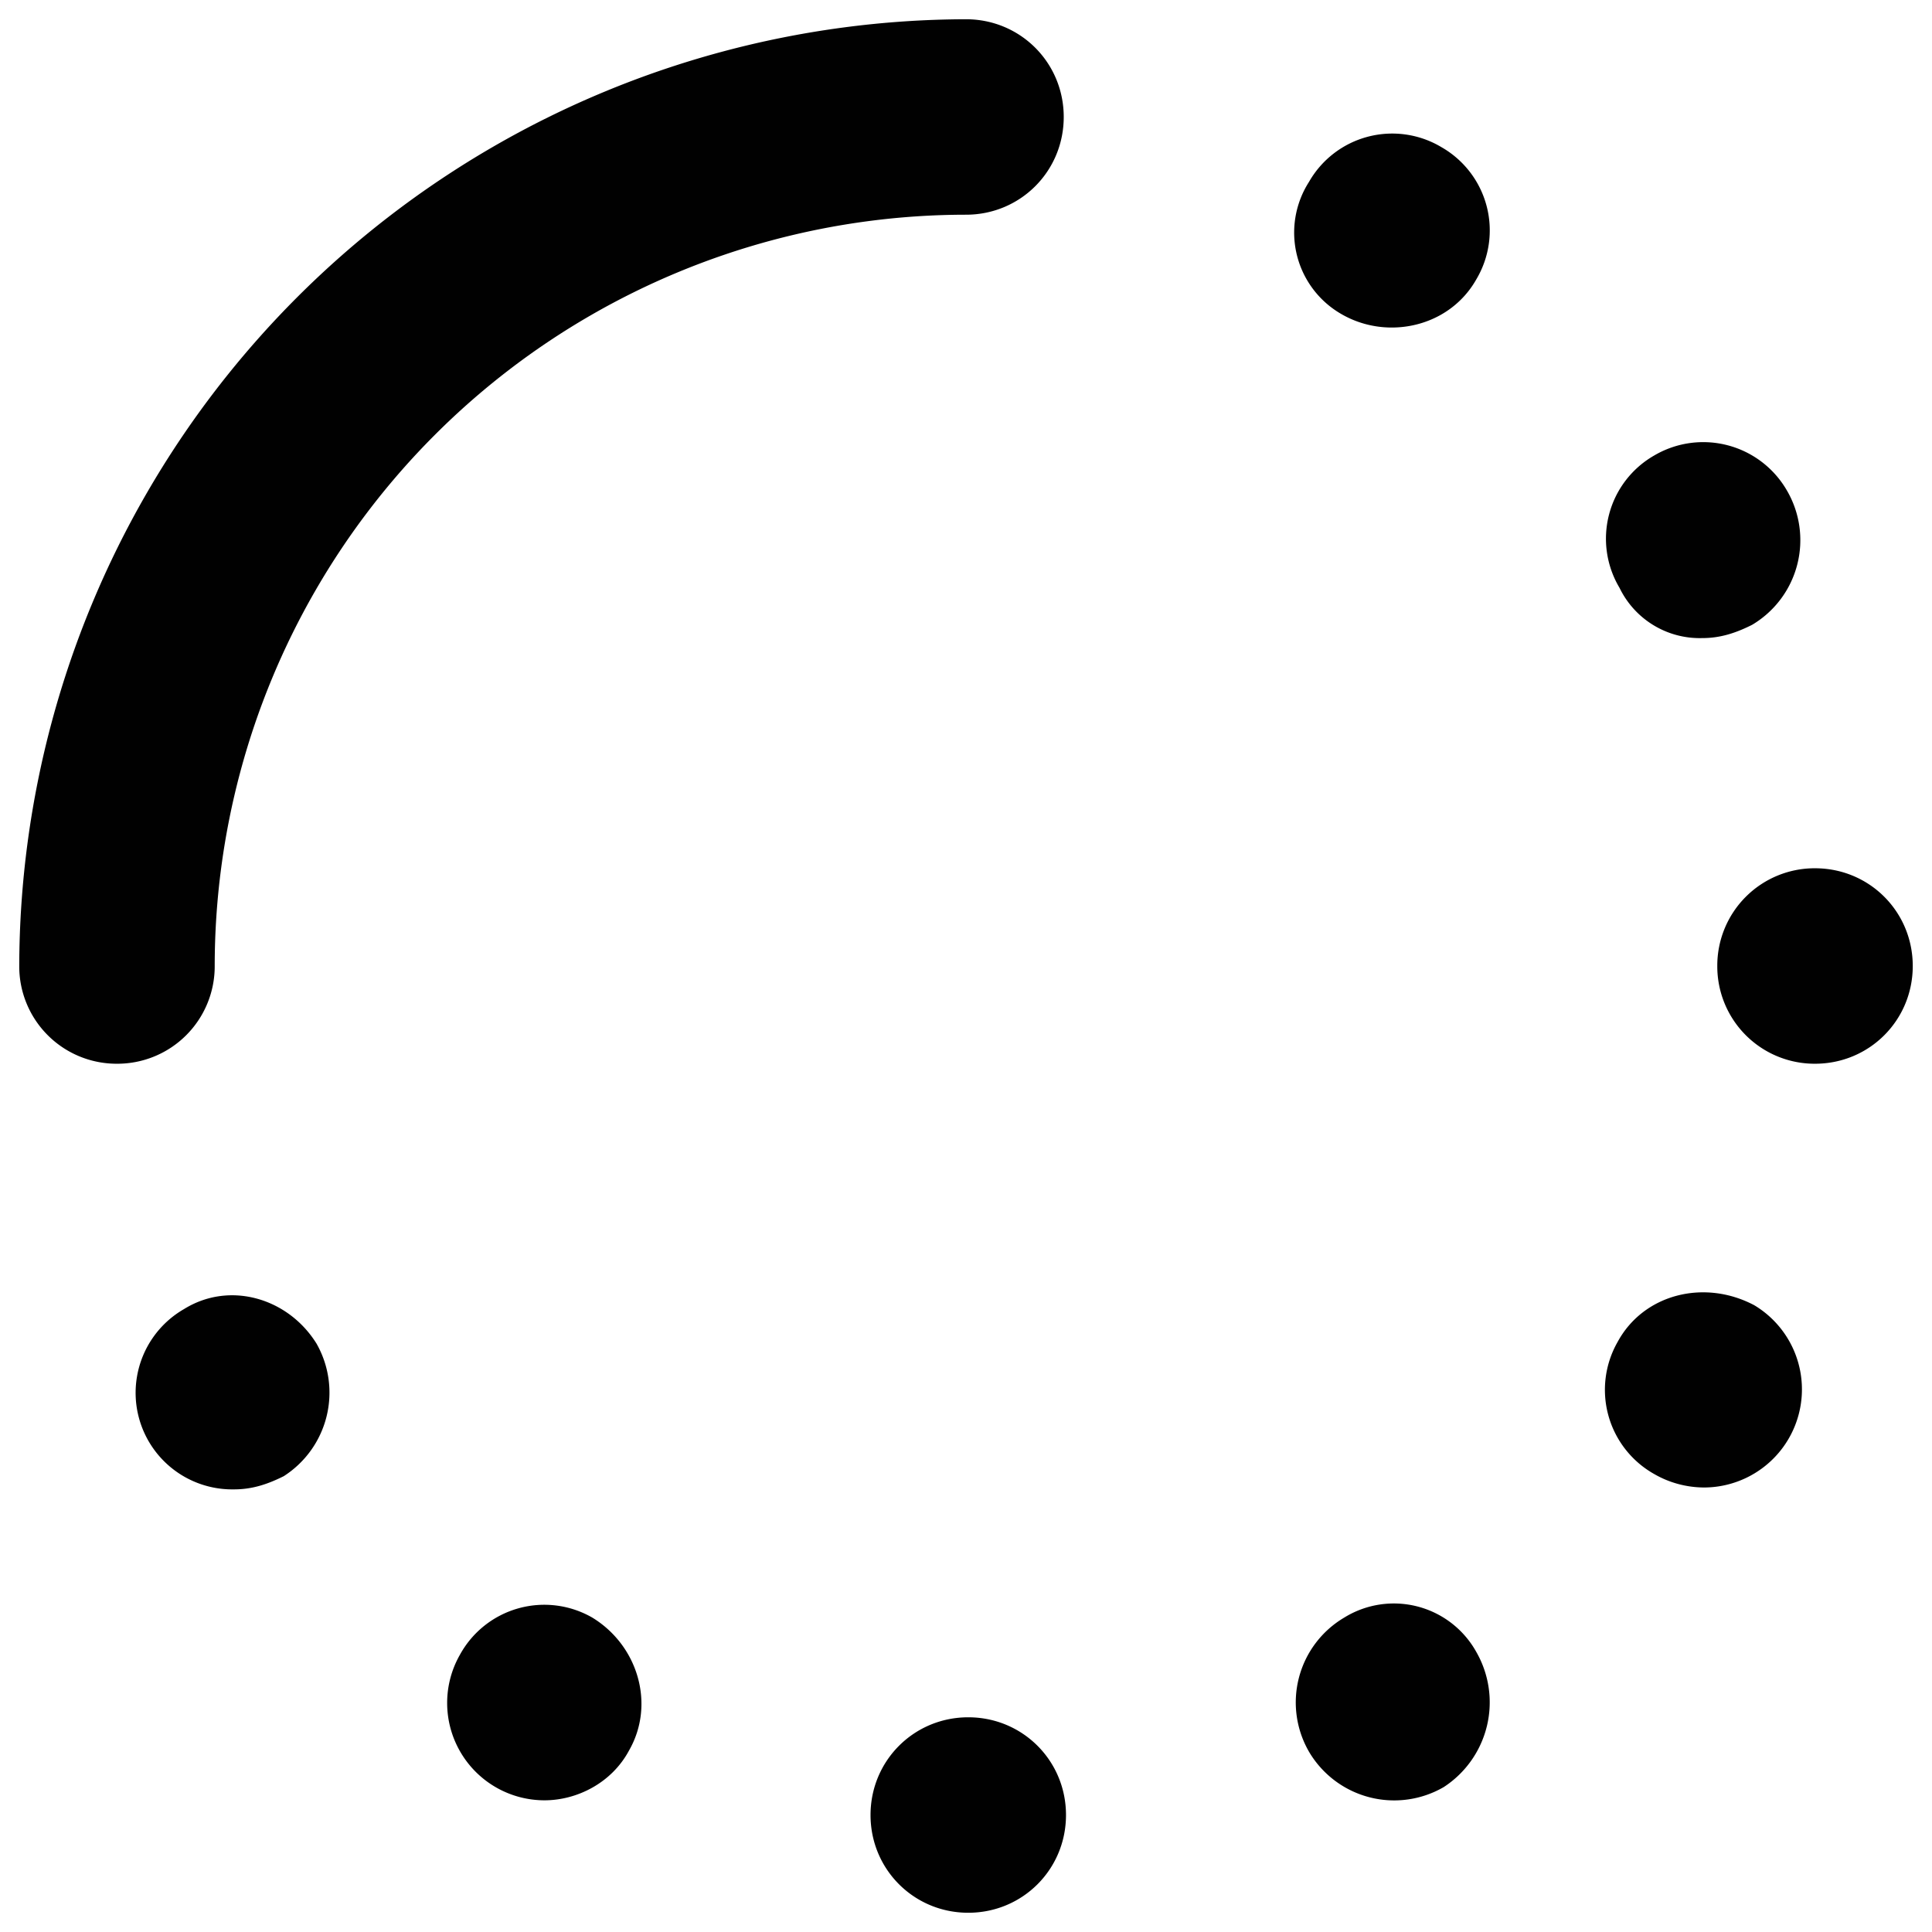 <svg xmlns="http://www.w3.org/2000/svg" width="512" height="512" viewBox="0 0 512 512">
	<path fill="#010101" d="M83.9 356.1c-7.5-12.1-23-16.7-35.1-9.2A25.6 25.6 0 0062 394.7c4.6 0 8.6-1.2 13.2-3.5a26.3 26.3 0 008.7-35.1zM256.6 455.1c-14.4 0-25.9 11.5-25.9 25.9s11.5 25.9 25.9 25.9c14.4 0 25.9-11.5 25.9-25.9s-11.5-25.9-25.9-25.9zM428.7 355.6a25.6 25.6 0 009.8 35.1c4 2.3 8.6 3.5 13.2 3.5a26 26 0 0013.2-48.3c-13.2-7-29.3-3-36.2 9.7zM157 428.7a25.5 25.5 0 00-35.1 9.8 25.8 25.8 0 0022.4 38.6c8.6 0 17.8-4.6 22.4-13.2 7-12.2 2.4-27.8-9.7-35.2zM455.1 256a25.8 25.8 0 0025.9 25.9c14.4 0 25.9-11.5 25.9-25.9s-11.5-25.9-25.9-25.9a25.8 25.8 0 00-25.9 25.9zM451.1 169.1c4.6 0 8.6-1.2 13.2-3.5a26.1 26.1 0 009.2-35.7 25.6 25.6 0 00-35.1-9.2 25.4 25.4 0 00-9.2 35.1 23.6 23.6 0 0021.9 13.3zM355.6 83.3c4 2.3 8.6 3.5 13.2 3.5 9.2 0 17.8-4.6 22.4-12.7A25.4 25.4 0 00382 39a25.4 25.4 0 00-35.1 9.2 24.9 24.9 0 008.7 35.1zM391.3 437.9a25 25 0 00-35.1-9.2 26.1 26.1 0 00-9.2 35.7 26.2 26.2 0 0035.6 9.2 26.8 26.8 0 008.7-35.7zM31 281.9A25.8 25.8 0 0056.9 256 199.2 199.2 0 01256 56.9c14.4 0 25.9-11.5 25.9-25.9S270.4 5.1 256 5.1A251.5 251.5 0 005.1 256 25.8 25.8 0 0031 281.9z"/>
</svg>
